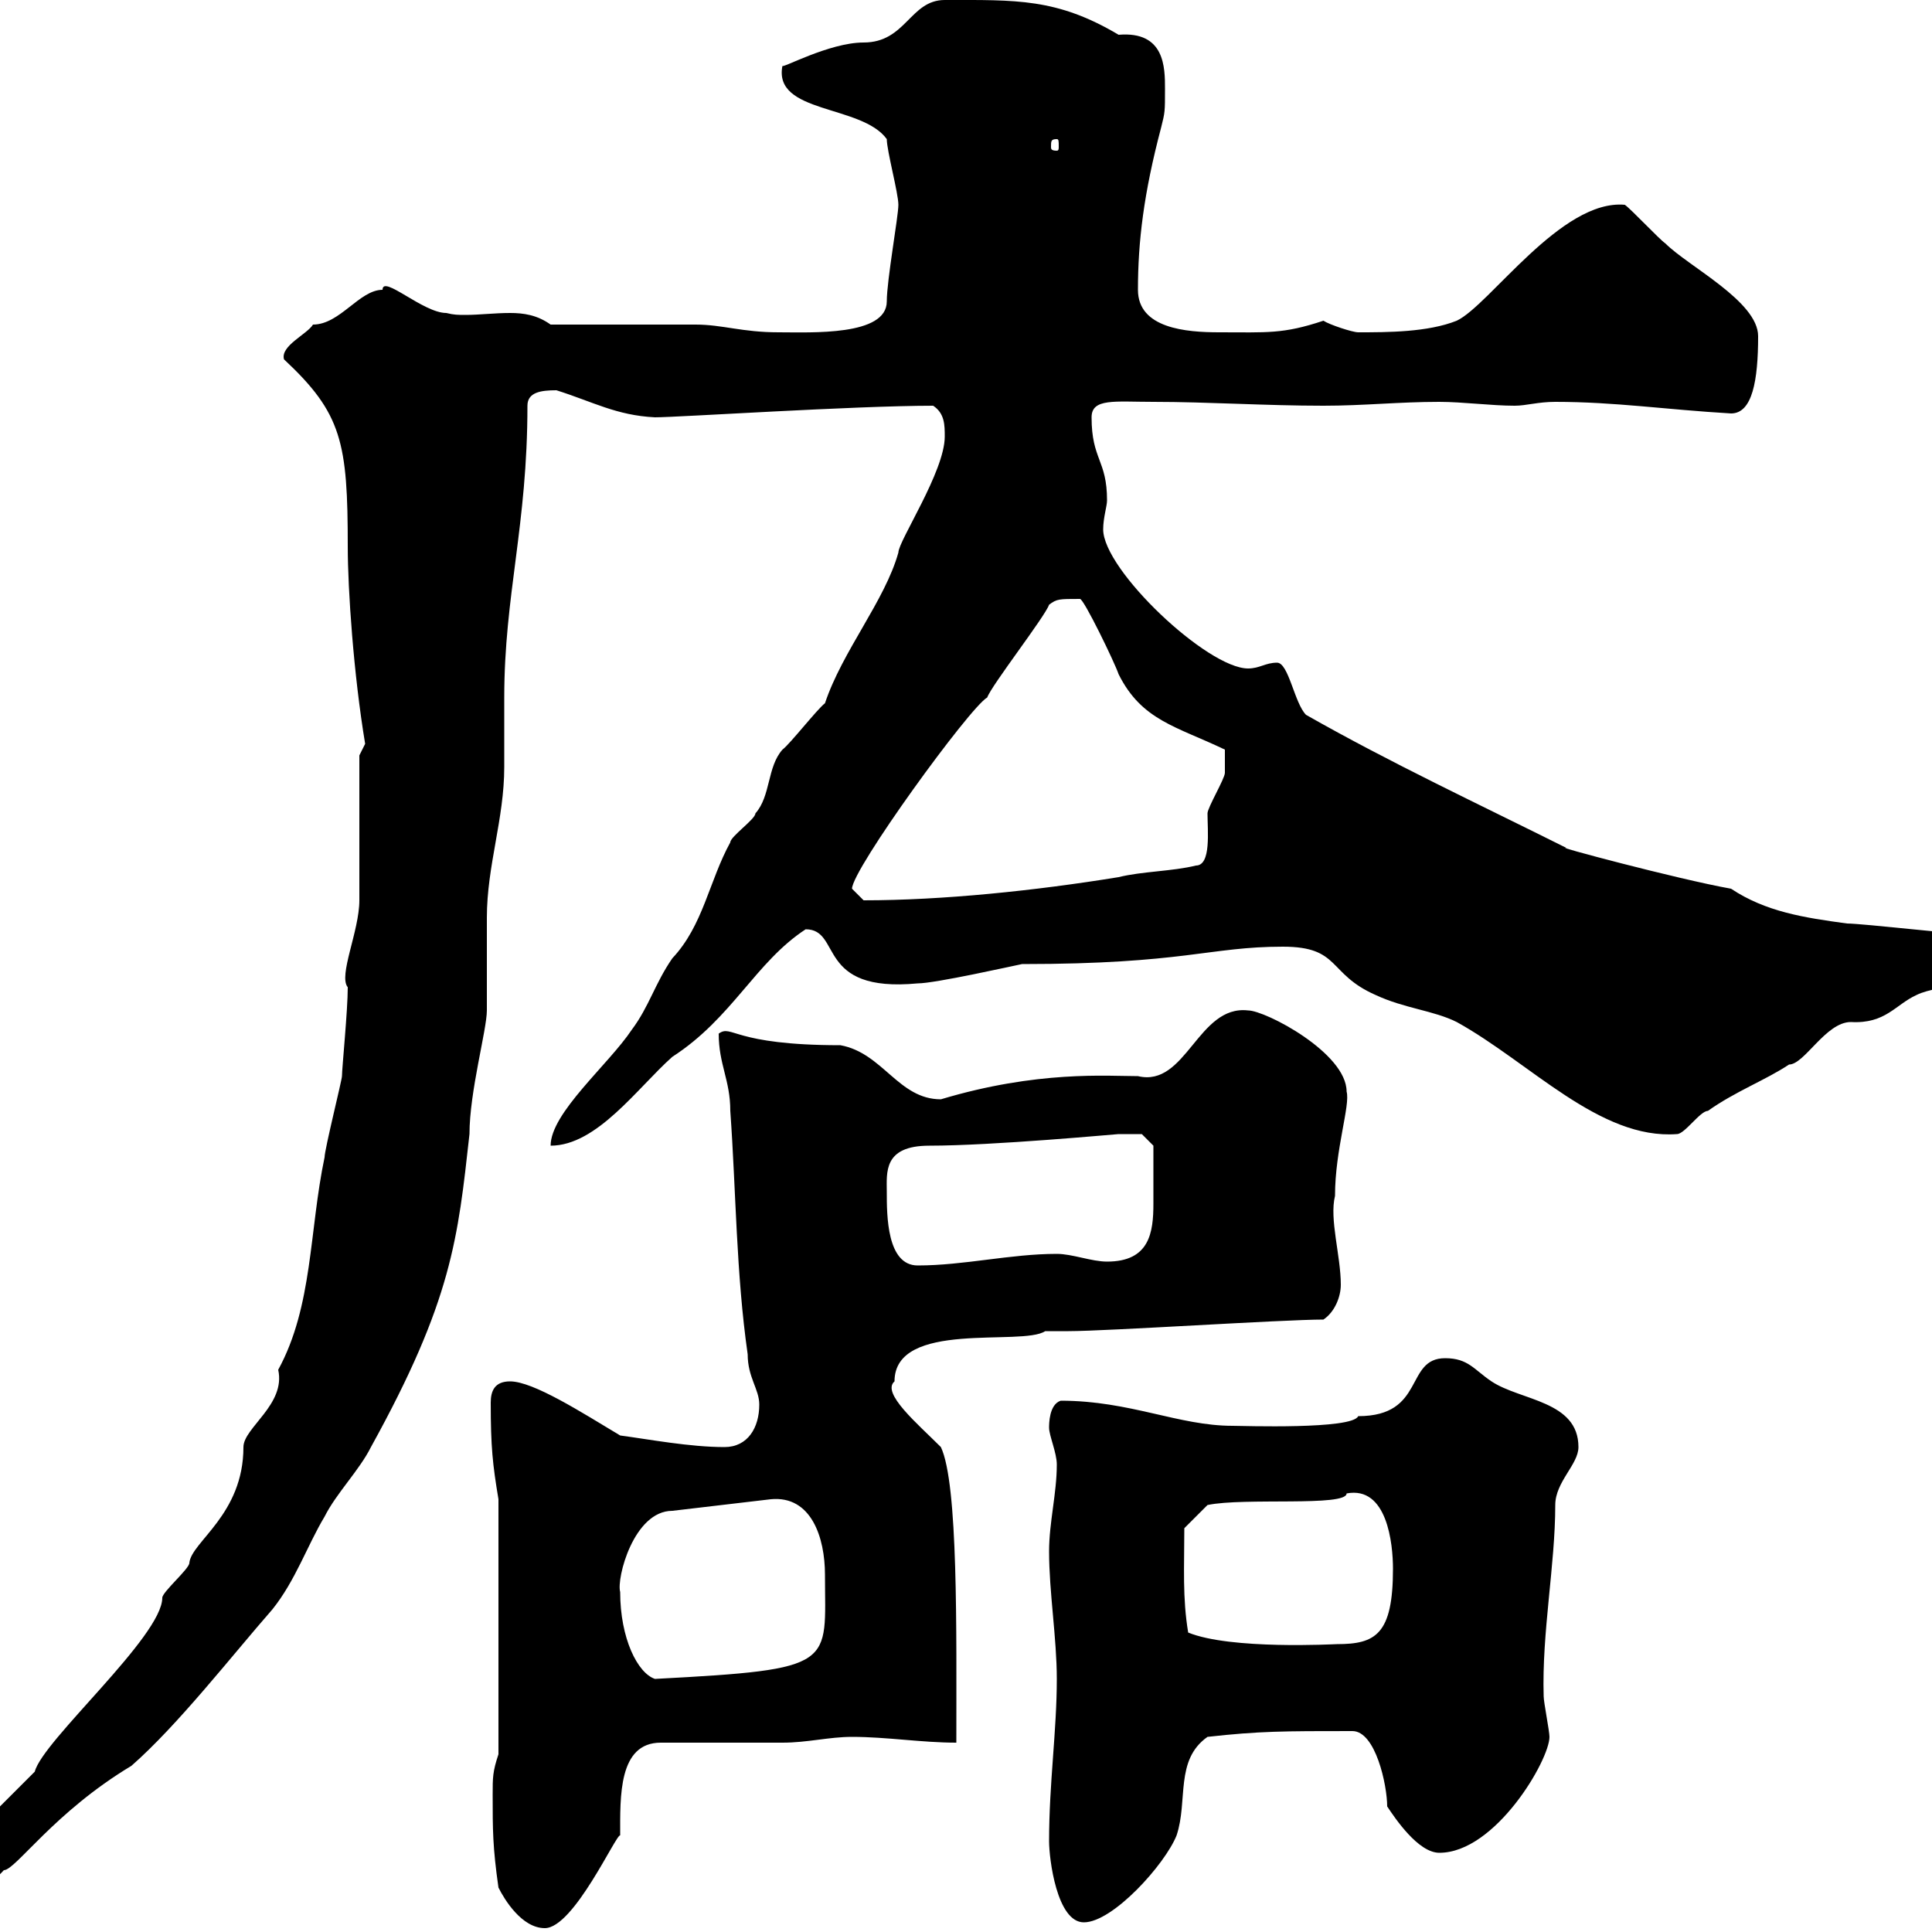 <svg xmlns="http://www.w3.org/2000/svg" xmlns:xlink="http://www.w3.org/1999/xlink" width="300" height="300"><path d="M77.40 293.10C78.30 294.90 81 299.40 84.60 299.40C89.10 299.40 95.70 284.70 96.30 285C96.30 279 96 270.60 102.60 270.60C105.30 270.60 119.10 270.60 121.50 270.60C125.40 270.60 128.70 269.70 132.30 269.70C137.70 269.70 143.10 270.60 148.50 270.60C148.50 253.20 148.80 230.40 146.10 224.70C142.50 221.10 136.80 216.30 138.90 214.50C138.90 204.90 158.70 209.10 162.30 206.70C162.30 206.70 165.90 206.70 165.90 206.70C171.90 206.70 199.20 204.90 205.50 204.90C207.30 203.70 208.20 201.30 208.20 199.50C208.20 195 206.40 189.30 207.30 185.70C207.30 178.50 209.70 171.60 209.10 169.50C209.10 163.50 196.50 156.90 193.80 156.90C186 156 184.20 168.90 176.70 167.10C171.90 167.10 161.10 166.20 146.10 170.70C139.50 170.70 137.10 163.50 130.50 162.30C113.70 162.30 113.70 159 111.60 160.50C111.60 165.30 113.40 167.70 113.40 172.50C114.30 185.10 114.30 197.70 116.10 210.30C116.10 213.90 117.90 215.70 117.90 218.10C117.90 221.70 116.10 224.70 112.50 224.70C107.10 224.70 100.80 223.50 96.30 222.90C90.30 219.30 82.80 214.50 79.20 214.50C76.80 214.50 76.20 216 76.20 217.80C76.20 224.70 76.50 227.40 77.40 232.80L77.40 272.40C76.50 275.10 76.50 276 76.50 278.70C76.50 284.10 76.50 286.80 77.40 293.10ZM162.90 285.90C162.90 288.60 164.10 298.50 168.30 298.50C172.80 298.50 180.90 289.50 182.70 285C184.50 279.60 182.40 273.30 187.50 269.70C195.60 268.80 199.20 268.80 210 268.80C213.60 268.80 215.40 277.20 215.40 280.50C216.60 282.30 220.20 287.70 223.50 287.70C232.20 287.70 240.60 273.30 240.60 269.70C240.60 268.80 239.70 264.30 239.70 263.40C239.40 253.50 241.50 243 241.50 233.70C241.50 230.10 245.10 227.40 245.10 224.70C245.10 217.50 236.10 217.50 231.60 214.50C228.90 212.70 228 210.90 224.40 210.90C218.10 210.90 221.40 219.90 210.90 219.90C210 222 192.90 221.40 191.40 221.40C183 221.40 175.50 217.50 164.70 217.50C162.90 218.10 162.90 221.10 162.90 221.70C162.90 222.90 164.10 225.60 164.10 227.40C164.10 231.90 162.90 236.40 162.90 240.90C162.90 247.20 164.10 254.40 164.10 260.70C164.10 268.80 162.90 276.90 162.90 285.90ZM-10.80 292.20C-10.80 294.90-10.80 296.70-7.20 296.70C-6.30 295.50-1.50 292.80 0.60 290.40C2.40 290.40 8.40 281.40 20.40 274.20C27.60 267.90 36 257.10 42.30 249.90C45.90 245.40 47.70 240 50.40 235.50C52.20 231.90 55.80 228.30 57.60 224.70C70.20 201.90 71.10 192.30 72.90 176.10C72.90 169.50 75.60 159.90 75.60 156.90C75.60 155.10 75.60 144.30 75.60 142.50C75.60 134.40 78.30 127.20 78.30 119.10C78.30 118.20 78.30 109.20 78.30 108.30C78.30 92.40 81.90 81.60 81.90 63C81.90 60.90 84 60.60 86.40 60.60C92.10 62.40 95.70 64.50 101.70 64.80C105.30 64.80 132.60 63 144.90 63C146.70 64.20 146.70 66 146.70 67.80C146.70 73.20 139.50 84 139.50 85.80C137.40 93.30 130.80 101.10 128.10 109.20C126.90 110.10 122.70 115.50 121.50 116.40C119.10 119.10 119.70 123.60 117.30 126.30C117.30 127.20 113.40 129.90 113.40 130.80C110.10 136.80 109.20 143.70 104.40 148.80C101.70 152.70 100.80 156.30 98.10 159.90C94.50 165.30 85.50 172.80 85.50 177.90C92.70 177.90 99 168.90 104.40 164.10C113.70 158.10 117.30 149.40 125.10 144.30C130.80 144.30 126.60 154.20 142.50 152.70C145.20 152.70 157.20 150 158.70 149.70C183.90 149.70 187.80 147 199.20 147C208.20 147 206.10 151.20 213.60 154.50C218.10 156.60 222.60 156.90 226.20 158.70C237.60 165 248.40 177 260.40 176.10C261.60 176.10 264 172.50 265.20 172.50C269.40 169.50 274.20 167.70 277.80 165.30C280.20 165.30 283.50 158.70 287.40 158.70C292.80 159 294.30 156 297.60 154.50C301.20 152.70 310.80 153 310.80 148.80C310.80 146.10 310.20 145.20 307.20 145.20C304.80 145.20 289.20 143.40 286.80 143.40C280.20 142.50 274.20 141.60 268.80 138C260.40 136.50 240.30 131.10 243.30 131.70C229.50 124.80 216 118.50 202.80 111C201 109.20 200.10 102.90 198.30 102.90C196.50 102.90 195.60 103.80 193.80 103.80C187.50 103.80 171.30 88.50 171.30 82.20C171.30 80.40 171.90 78.60 171.90 77.70C171.90 71.40 169.50 71.40 169.50 64.80C169.50 61.80 173.10 62.40 179.10 62.40C187.50 62.40 196.50 63 205.50 63C211.80 63 217.20 62.40 223.50 62.40C227.10 62.40 231.60 63 235.20 63C237 63 238.80 62.40 241.50 62.40C250.80 62.40 258.60 63.60 268.80 64.20C272.10 64.20 273 59.10 273 52.20C273 46.80 262.20 41.40 258.60 37.80C257.70 37.20 253.20 32.40 252.30 31.80C242.40 30.90 231.30 47.40 226.20 49.80C221.70 51.60 215.40 51.60 210.90 51.60C210 51.60 206.40 50.40 205.50 49.80C199.20 51.90 196.80 51.60 189.30 51.60C184.20 51.60 176.70 51 176.70 45C176.70 37.50 177.60 30 180.30 19.80C180.90 17.40 180.90 17.40 180.90 13.80C180.90 10.50 180.90 4.80 173.70 5.40C164.10-0.30 157.80 0 146.70 0C141.30 0 140.70 6.60 134.10 6.60C128.70 6.60 121.20 10.80 121.50 10.20C120 17.70 133.80 16.20 137.70 21.60C137.70 23.40 139.50 30 139.50 31.80C139.50 33.60 137.70 43.50 137.70 46.80C137.70 52.20 126 51.60 120.90 51.60C115.20 51.60 112.20 50.40 108 50.40C104.40 50.40 89.10 50.40 85.50 50.40C83.40 48.90 81.30 48.60 79.20 48.60C76.80 48.60 74.40 48.90 72.30 48.90C71.10 48.90 70.50 48.90 69.30 48.60C65.70 48.60 59.40 42.60 59.40 45C55.80 45 52.80 50.40 48.60 50.40C47.70 51.90 43.50 53.70 44.10 55.80C53.10 64.20 54 68.70 54 84.90C54 91.50 54.90 104.70 56.70 115.50C56.70 115.50 55.80 117.30 55.80 117.30C55.80 120.90 55.80 136.20 55.80 139.80C55.80 144.60 52.50 151.50 54 153.30C54 156.90 53.10 165.90 53.10 167.10C53.10 167.70 50.40 178.50 50.40 179.70C48 191.10 48.60 202.80 43.20 212.70C44.40 218.10 37.80 221.70 37.80 224.70C37.80 235.20 29.70 239.40 29.40 242.70C29.40 243.60 25.20 247.20 25.20 248.10C25.20 254.10 6.60 270.30 5.40 275.10L-1.80 282.30C-6.30 282.30-10.80 287.40-10.80 292.20ZM96.30 247.20C95.70 245.10 98.40 234.60 104.40 234.60L119.70 232.80C126 232.20 128.10 238.80 128.10 244.50C128.10 258.60 130.20 259.20 101.70 260.70C99 259.80 96.30 254.40 96.30 247.20ZM184.50 253.50C183.60 248.10 183.90 243.30 183.90 237.30L187.50 233.70C193.20 232.50 209.10 234 209.10 231.90C215.40 230.70 216.30 239.70 216.30 243.60C216.30 253.80 213.60 255.30 207.60 255.30C207.30 255.30 191.10 256.20 184.50 253.50ZM137.70 185.10C137.70 182.10 137.10 177.90 144.30 177.90C154.20 177.90 173.40 176.10 173.70 176.10C174.90 176.10 177.30 176.10 177.30 176.10L179.10 177.90C179.10 178.80 179.10 184.20 179.10 186.90C179.10 191.40 178.50 195.90 171.90 195.90C169.50 195.90 166.50 194.70 164.10 194.70C156.90 194.70 149.70 196.50 142.50 196.50C137.70 196.50 137.70 188.70 137.70 185.10ZM132.30 138C132.30 135 150.60 109.80 153.30 108.30C153.90 106.50 162.30 95.70 162.90 93.90C164.10 93 164.40 93 167.70 93C168.30 93 173.10 102.90 173.70 104.70C177.30 111.90 182.70 112.80 190.20 116.40C190.20 117.60 190.20 118.80 190.20 120C190.20 120.90 187.50 125.40 187.50 126.30C187.50 129 188.10 134.40 185.70 134.40C182.10 135.30 177.30 135.30 173.70 136.20C160.80 138.30 146.40 139.80 134.10 139.80C134.10 139.80 132.30 138 132.30 138ZM164.10 21.60C164.40 21.60 164.40 21.90 164.40 22.80C164.40 23.10 164.40 23.40 164.10 23.40C163.20 23.40 163.20 23.10 163.20 22.80C163.20 21.90 163.20 21.60 164.10 21.60Z"/></svg>